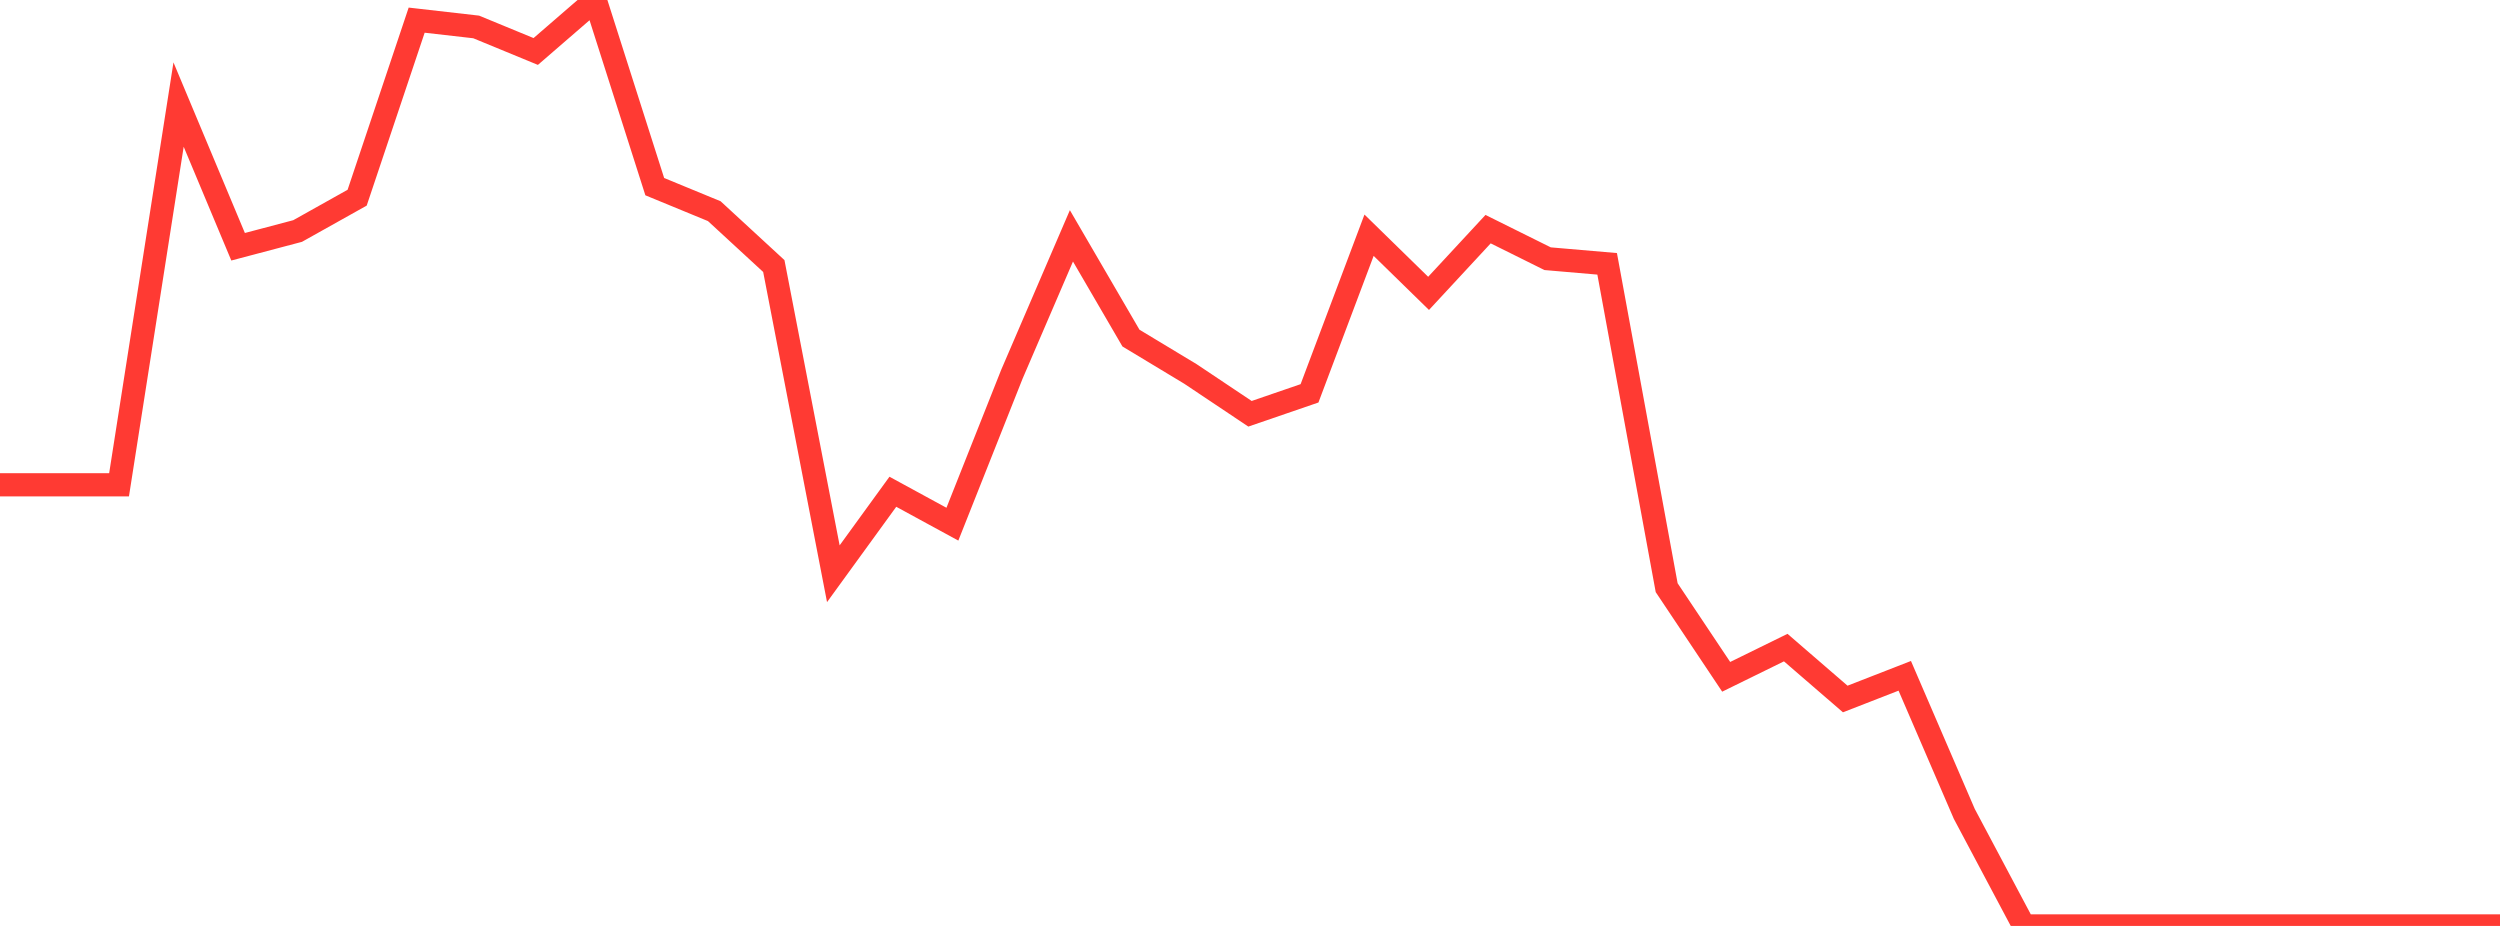 <?xml version="1.0" standalone="no"?>
<!DOCTYPE svg PUBLIC "-//W3C//DTD SVG 1.1//EN" "http://www.w3.org/Graphics/SVG/1.1/DTD/svg11.dtd">

<svg width="135" height="50" viewBox="0 0 135 50" preserveAspectRatio="none" 
  xmlns="http://www.w3.org/2000/svg"
  xmlns:xlink="http://www.w3.org/1999/xlink">


<polyline points="0.0, 26.179 3.214, 26.179 6.429, 26.179 9.643, 5.647 12.857, 13.325 16.071, 12.475 19.286, 10.675 22.5, 1.088 25.714, 1.455 28.929, 2.78 32.143, 0.0 35.357, 10.079 38.571, 11.403 41.786, 14.366 45.0, 30.982 48.214, 26.555 51.429, 28.306 54.643, 20.207 57.857, 12.736 61.071, 18.256 64.286, 20.195 67.5, 22.344 70.714, 21.24 73.929, 12.702 77.143, 15.842 80.357, 12.374 83.571, 13.97 86.786, 14.247 90.0, 31.735 93.214, 36.548 96.429, 34.97 99.643, 37.746 102.857, 36.494 106.071, 43.948 109.286, 49.998 112.5, 50.0 115.714, 50.0 118.929, 50.0 122.143, 50.0 125.357, 50.0 128.571, 50.0 131.786, 50.0 135.0, 50.0" fill="none" stroke="#ff3a33" stroke-width="1.25"/>

</svg>